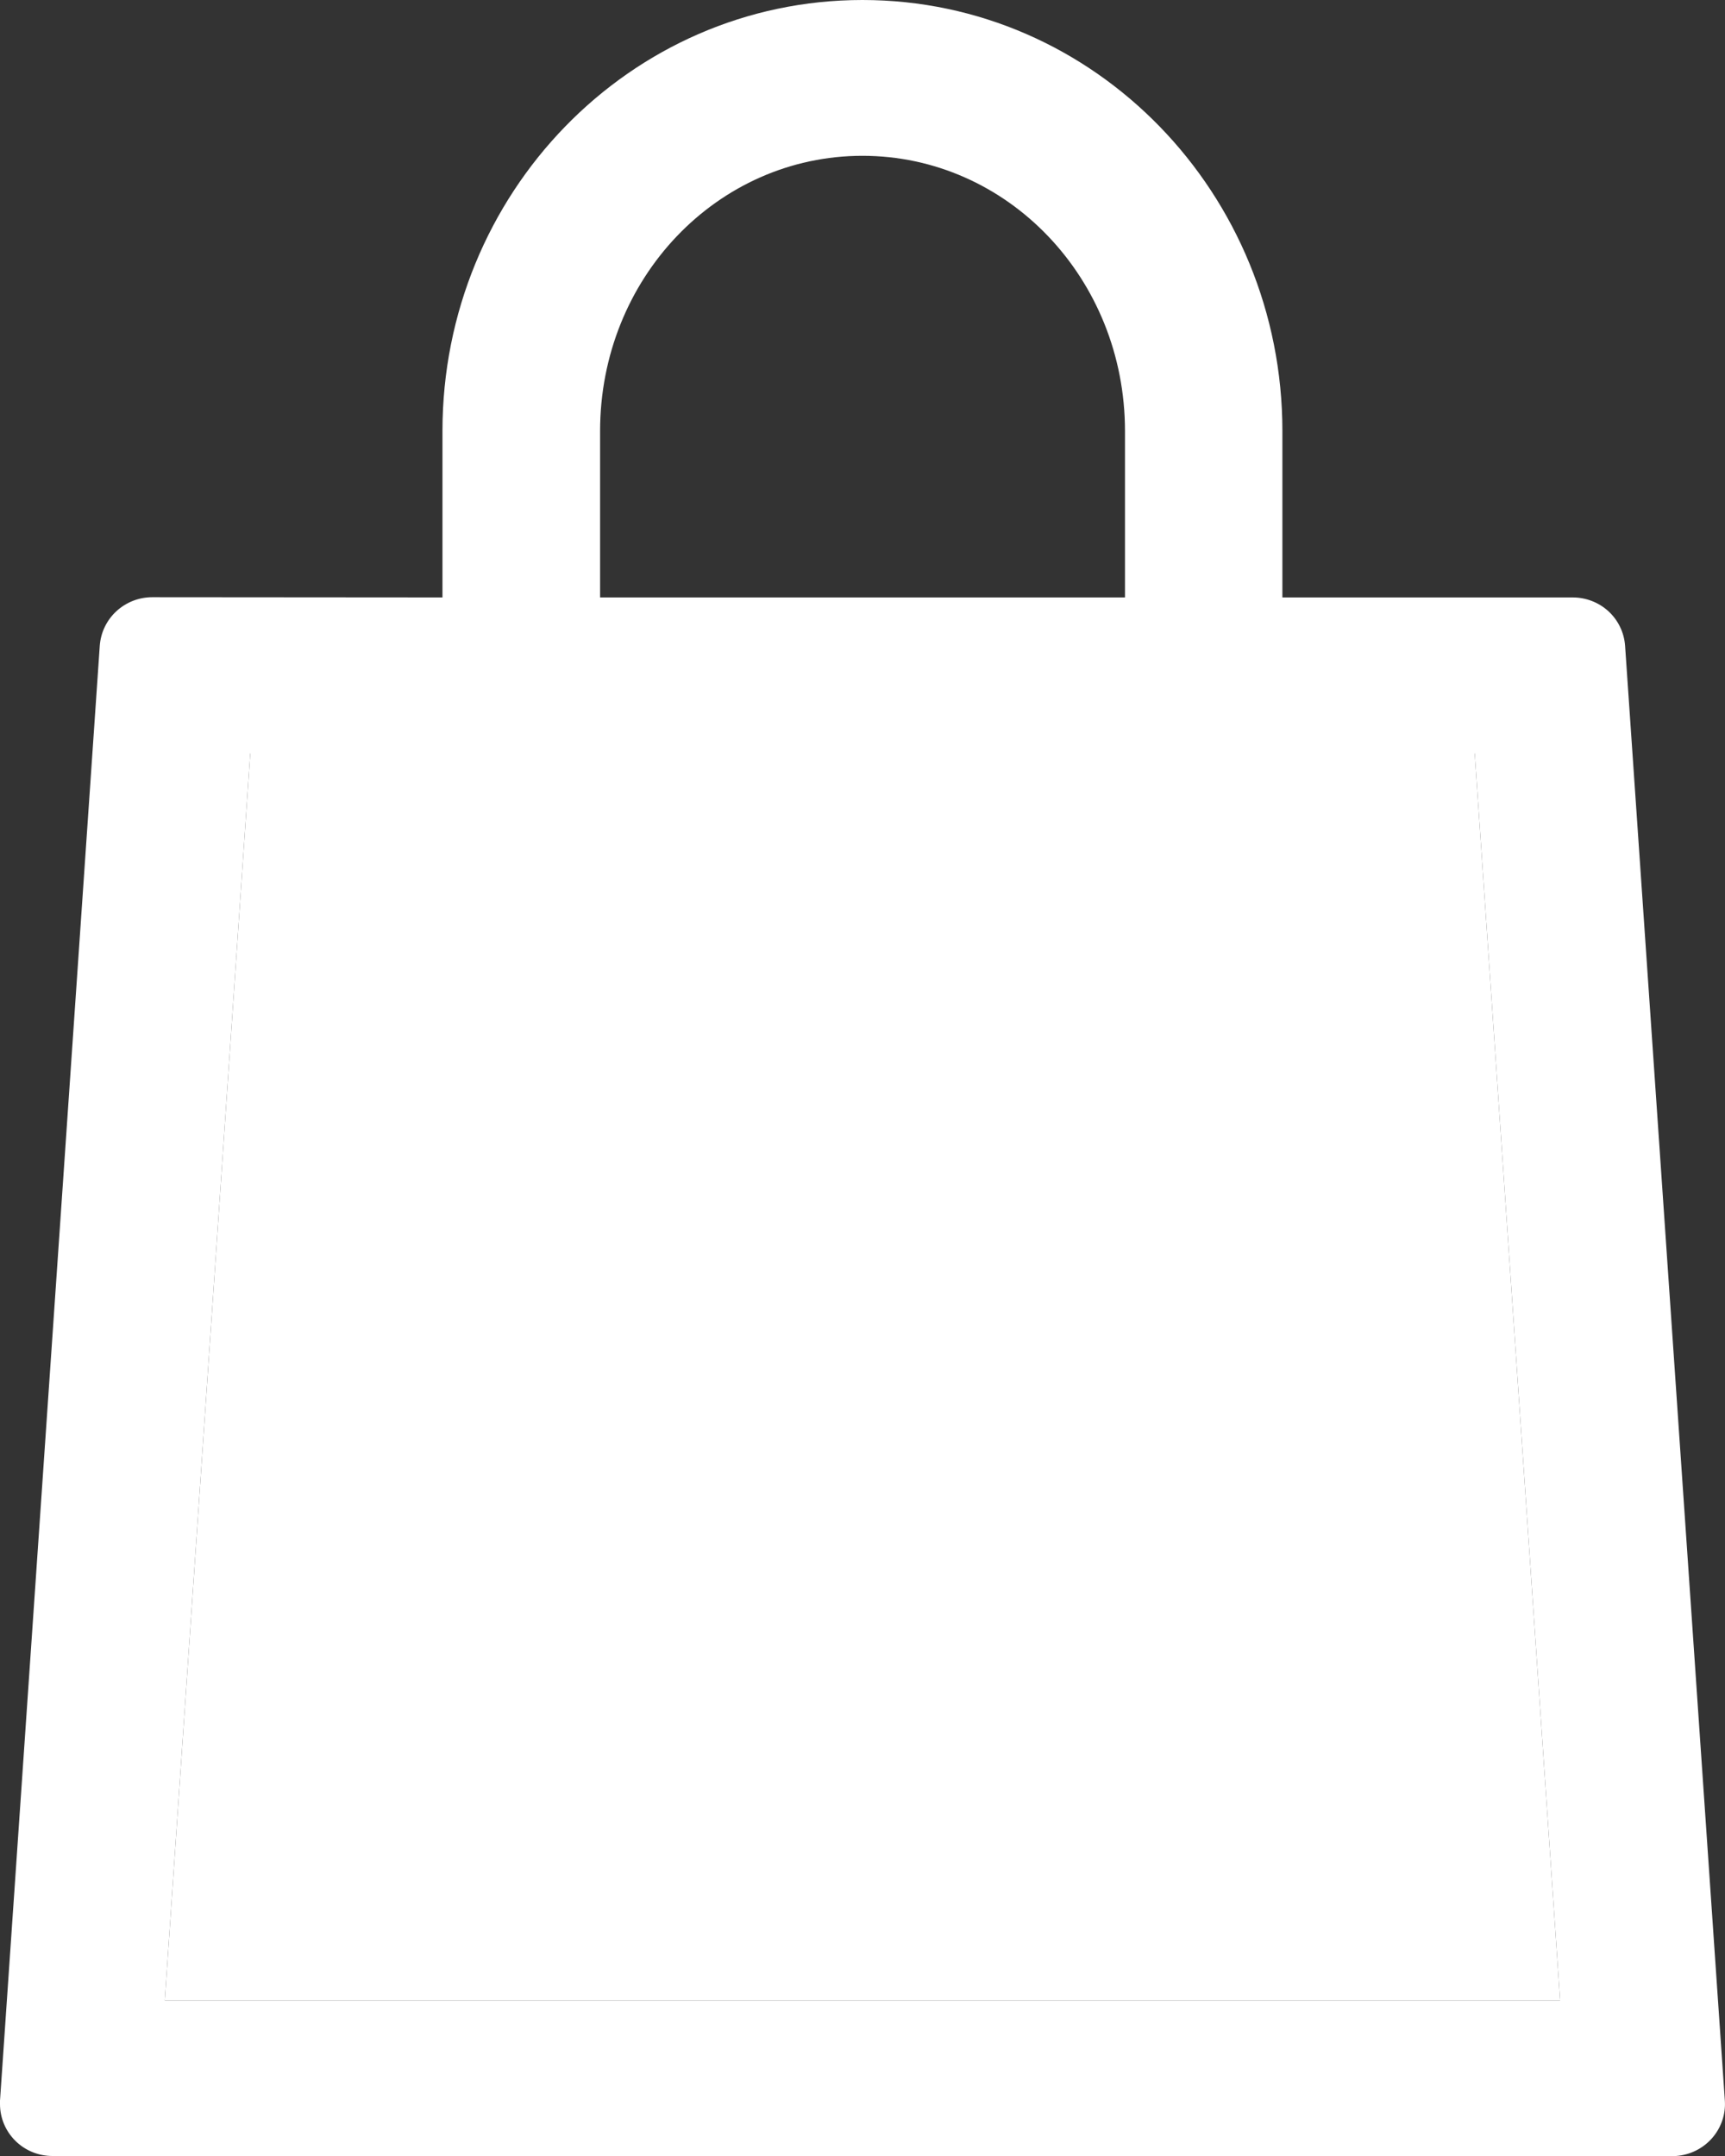 <svg width="24" height="30" viewBox="0 0 24 30" fill="none" xmlns="http://www.w3.org/2000/svg">
<rect x="0" y="0" width="24" height="30" fill="#333333" stroke="none"/>
<path d="M6.156 8.313V5.999C6.156 2.695 8.762 0 11.999 0C15.236 0 17.842 2.695 17.842 5.999V8.313H21.881C22.066 8.313 22.244 8.382 22.38 8.507C22.515 8.632 22.597 8.803 22.61 8.986L23.998 29.23C24.011 29.421 23.946 29.609 23.819 29.753C23.691 29.898 23.512 29.986 23.318 30H0.729C0.536 30 0.35 29.924 0.214 29.789C0.077 29.653 0 29.47 0 29.278V29.23L1.388 8.986C1.401 8.803 1.483 8.631 1.618 8.506C1.754 8.38 1.932 8.31 2.118 8.31L6.156 8.313ZM8.349 8.313H15.652V5.999C15.652 3.873 14.016 2.168 11.999 2.168C9.982 2.168 8.349 3.873 8.349 5.999V8.313ZM2.293 27.834H21.706L20.518 10.483H3.482L2.293 27.834Z" fill="white"/>
<path d="M2.293 27.834H21.706L20.518 10.483H3.482L2.293 27.834Z" fill="white"/>
</svg>
